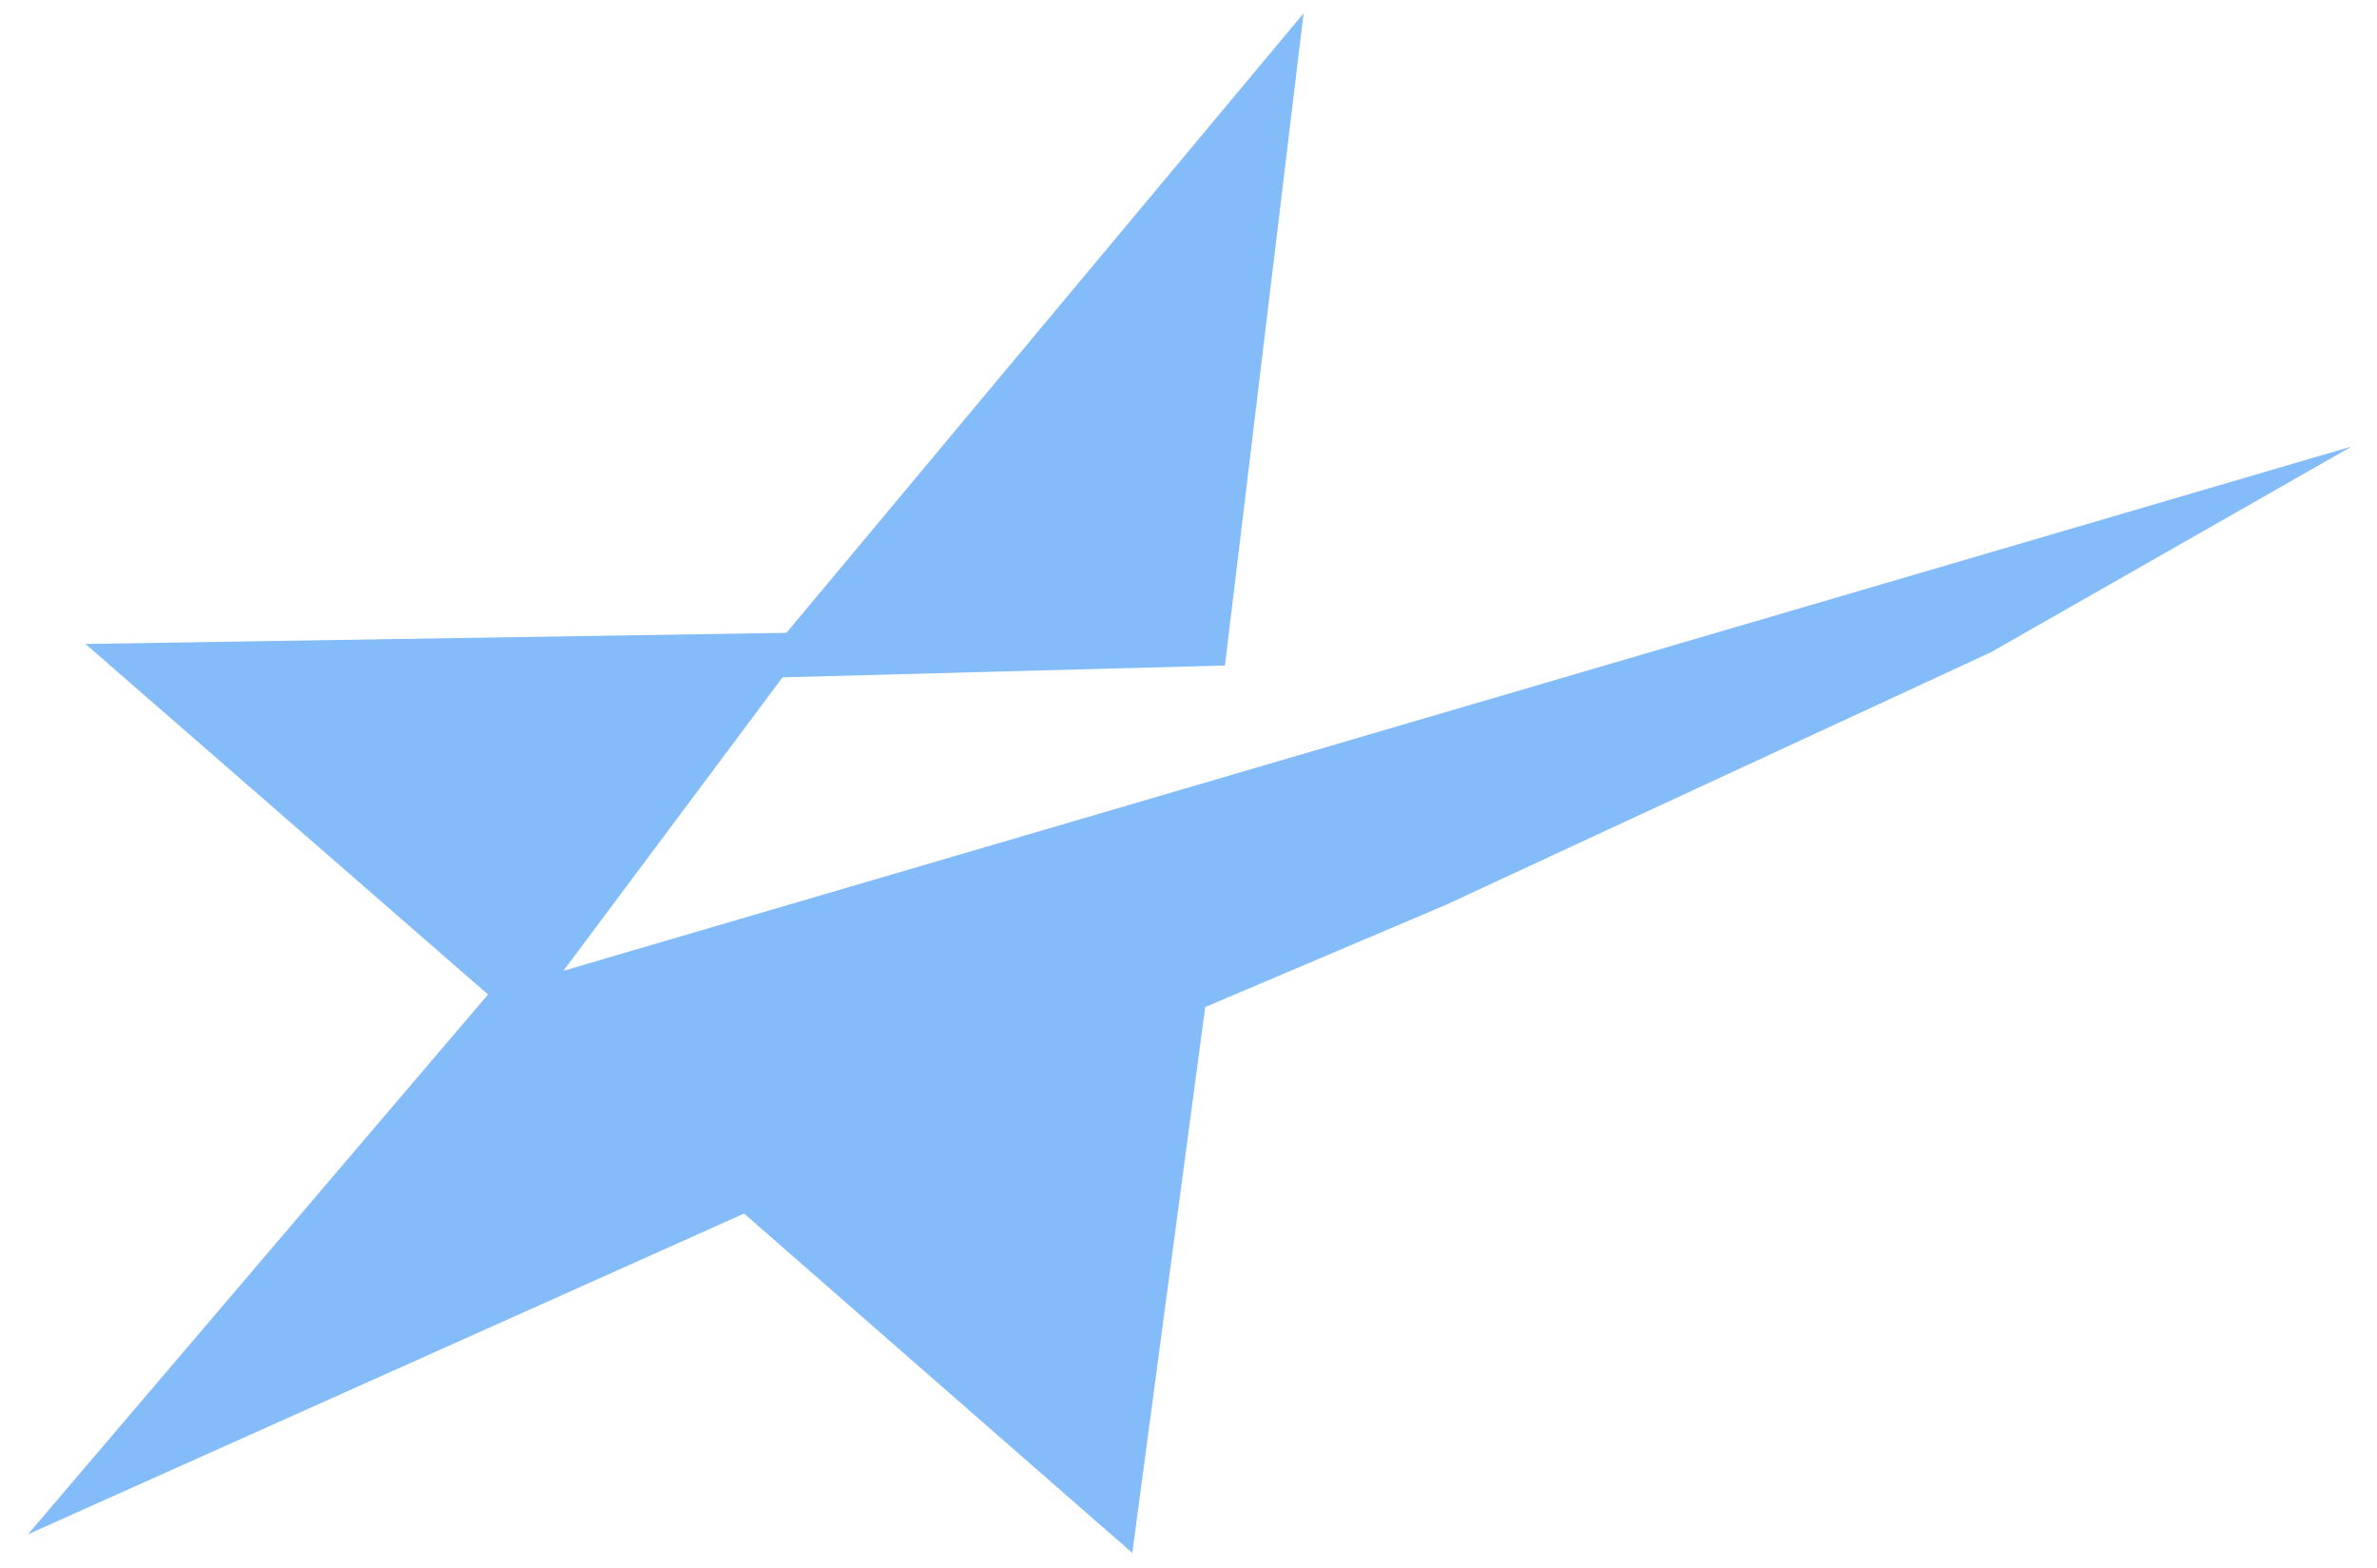 <?xml version="1.0" encoding="utf-8"?>
<!-- Generator: Adobe Illustrator 28.1.0, SVG Export Plug-In . SVG Version: 6.00 Build 0)  -->
<svg version="1.1" id="Layer_1" xmlns="http://www.w3.org/2000/svg" xmlns:xlink="http://www.w3.org/1999/xlink" x="0px" y="0px"
	 viewBox="0 0 661.9 436.7" style="enable-background:new 0 0 661.9 436.7;" xml:space="preserve">
<style type="text/css">
	.st0{fill:#84BCF9;}
</style>
<polygon class="st0" points="156.9,270.3 217.9,188.6 341.1,185.3 363,3.7 219,176.2 23.8,179.3 135.9,276.9 7.8,427.2 207.2,337.9 
	315.3,432.4 335.6,280.4 402.5,252 447.3,231.2 554.4,181.6 654.9,124.3 "/>
</svg>
